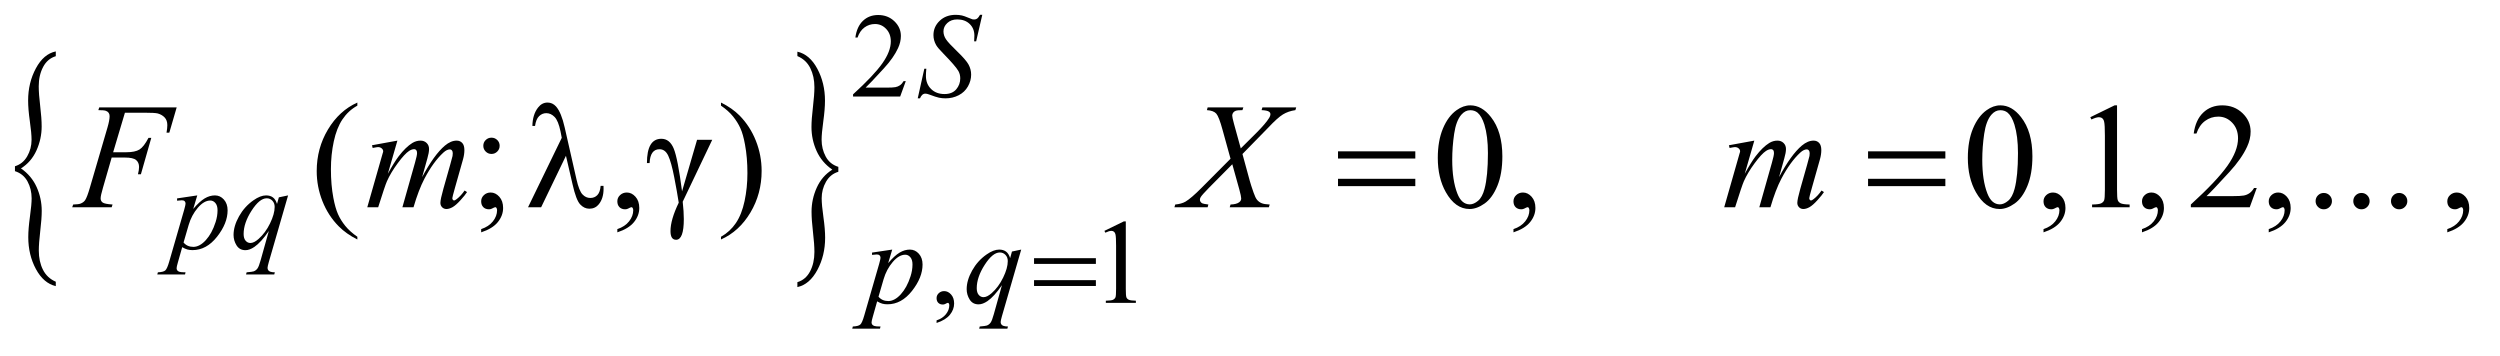 <?xml version="1.0" encoding="UTF-8"?>
<!DOCTYPE svg PUBLIC '-//W3C//DTD SVG 1.0//EN'
          'http://www.w3.org/TR/2001/REC-SVG-20010904/DTD/svg10.dtd'>
<svg stroke-dasharray="none" shape-rendering="auto" xmlns="http://www.w3.org/2000/svg" font-family="'Dialog'" text-rendering="auto" width="260" fill-opacity="1" color-interpolation="auto" color-rendering="auto" preserveAspectRatio="xMidYMid meet" font-size="12px" viewBox="0 0 260 37" fill="black" xmlns:xlink="http://www.w3.org/1999/xlink" stroke="black" image-rendering="auto" stroke-miterlimit="10" stroke-linecap="square" stroke-linejoin="miter" font-style="normal" stroke-width="1" height="37" stroke-dashoffset="0" font-weight="normal" stroke-opacity="1"
><!--Generated by the Batik Graphics2D SVG Generator--><defs id="genericDefs"
  /><g
  ><defs id="defs1"
    ><clipPath clipPathUnits="userSpaceOnUse" id="clipPath1"
      ><path d="M1.086 2.244 L165.603 2.244 L165.603 25.093 L1.086 25.093 L1.086 2.244 Z"
      /></clipPath
      ><clipPath clipPathUnits="userSpaceOnUse" id="clipPath2"
      ><path d="M34.808 71.676 L34.808 801.699 L5307.801 801.699 L5307.801 71.676 Z"
      /></clipPath
    ></defs
    ><g transform="scale(1.576,1.576) translate(-1.086,-2.244) matrix(0.031,0,0,0.031,0,0)"
    ><path d="M66.859 436.734 L66.859 426.281 Q83.688 421.188 92.953 405.109 Q102.219 389.031 102.219 369.984 Q102.219 356.047 98.562 330.453 Q94.906 304.859 94.906 286.359 Q94.906 248.562 111.414 217.867 Q127.922 187.172 153.781 181.812 L153.781 192 Q136.031 197.359 126.758 215.047 Q117.484 232.734 117.484 256.062 Q117.484 272.422 120.602 298.289 Q123.719 324.156 123.719 341.578 Q123.719 368.109 112.656 392.641 Q101.594 417.172 79.641 430.844 Q102.062 446.391 112.969 470.516 Q123.875 494.641 123.875 521.453 Q123.875 537.531 120.758 563.805 Q117.641 590.078 117.641 605.891 Q117.641 628.938 126.445 646.5 Q135.25 664.062 153.781 672.109 L153.781 681.484 Q127.766 675.312 111.492 645.156 Q95.219 615 95.219 577.203 Q95.219 559.25 98.797 533.383 Q102.375 507.516 102.375 494.641 Q102.375 474.812 93.578 458.594 Q84.781 442.375 66.859 436.734 Z" stroke="none" clip-path="url(#clipPath2)"
    /></g
    ><g transform="matrix(0.049,0,0,0.049,-1.711,-3.535)"
    ><path d="M1814.25 426.281 L1814.25 436.734 Q1797.266 441.828 1788.078 457.914 Q1778.891 474 1778.891 493.031 Q1778.891 506.969 1782.555 532.703 Q1786.219 558.438 1786.219 576.672 Q1786.219 614.469 1769.703 645.164 Q1753.188 675.859 1727.328 681.484 L1727.328 671.031 Q1745.094 665.672 1754.281 648.109 Q1763.469 630.547 1763.469 606.969 Q1763.469 590.609 1760.43 564.742 Q1757.391 538.875 1757.391 521.453 Q1757.391 494.906 1768.453 470.383 Q1779.516 445.859 1801.469 432.188 Q1778.891 416.641 1768.062 392.516 Q1757.234 368.391 1757.234 341.844 Q1757.234 325.5 1760.352 299.227 Q1763.469 272.953 1763.469 257.141 Q1763.469 234.344 1754.672 216.656 Q1745.875 198.969 1727.328 191.188 L1727.328 181.812 Q1753.344 187.703 1769.625 218 Q1785.906 248.297 1785.906 285.812 Q1785.906 303.781 1782.32 329.648 Q1778.734 355.516 1778.734 368.656 Q1778.734 388.219 1787.461 404.438 Q1796.188 420.656 1814.25 426.281 Z" stroke="none" clip-path="url(#clipPath2)"
    /></g
    ><g transform="matrix(0.049,0,0,0.049,-1.711,-3.535)"
    ><path d="M1957.375 244.375 L1945.5 277 L1845.5 277 L1845.5 272.375 Q1889.625 232.125 1907.625 206.625 Q1925.625 181.125 1925.625 160 Q1925.625 143.875 1915.75 133.5 Q1905.875 123.125 1892.125 123.125 Q1879.625 123.125 1869.688 130.438 Q1859.75 137.75 1855 151.875 L1850.375 151.875 Q1853.5 128.75 1866.438 116.375 Q1879.375 104 1898.75 104 Q1919.375 104 1933.188 117.25 Q1947 130.5 1947 148.5 Q1947 161.375 1941 174.25 Q1931.75 194.5 1911 217.125 Q1879.875 251.125 1872.125 258.125 L1916.375 258.125 Q1929.875 258.125 1935.312 257.125 Q1940.75 256.125 1945.125 253.062 Q1949.5 250 1952.75 244.375 L1957.375 244.375 Z" stroke="none" clip-path="url(#clipPath2)"
    /></g
    ><g transform="matrix(0.049,0,0,0.049,-1.711,-3.535)"
    ><path d="M2022.75 757.625 L2022.75 752.125 Q2035.625 747.875 2042.688 738.938 Q2049.75 730 2049.75 720 Q2049.75 717.625 2048.625 716 Q2047.75 714.875 2046.875 714.875 Q2045.5 714.875 2040.875 717.375 Q2038.625 718.5 2036.125 718.5 Q2030 718.5 2026.375 714.875 Q2022.75 711.25 2022.75 704.875 Q2022.75 698.75 2027.438 694.375 Q2032.125 690 2038.875 690 Q2047.125 690 2053.562 697.188 Q2060 704.375 2060 716.25 Q2060 729.125 2051.062 740.188 Q2042.125 751.25 2022.75 757.625 ZM2379 562.125 L2420.25 542 L2424.375 542 L2424.375 685.125 Q2424.375 699.375 2425.562 702.875 Q2426.75 706.375 2430.5 708.25 Q2434.25 710.125 2445.75 710.375 L2445.75 715 L2382 715 L2382 710.375 Q2394 710.125 2397.5 708.312 Q2401 706.5 2402.375 703.438 Q2403.75 700.375 2403.75 685.125 L2403.75 593.625 Q2403.75 575.125 2402.5 569.875 Q2401.625 565.875 2399.312 564 Q2397 562.125 2393.75 562.125 Q2389.125 562.125 2380.875 566 L2379 562.125 Z" stroke="none" clip-path="url(#clipPath2)"
    /></g
    ><g transform="matrix(0.049,0,0,0.049,-1.711,-3.535)"
    ><path d="M793.375 574.656 L793.375 580.438 Q769.781 568.562 754 552.625 Q731.5 529.969 719.312 499.188 Q707.125 468.406 707.125 435.281 Q707.125 386.844 731.031 346.922 Q754.938 307 793.375 289.812 L793.375 296.375 Q774.156 307 761.812 325.438 Q749.469 343.875 743.375 372.156 Q737.281 400.438 737.281 431.219 Q737.281 464.656 742.438 492 Q746.5 513.562 752.281 526.609 Q758.062 539.656 767.828 551.688 Q777.594 563.719 793.375 574.656 ZM1078.062 364.344 Q1085.25 364.344 1090.328 369.344 Q1095.406 374.344 1095.406 381.531 Q1095.406 388.719 1090.328 393.797 Q1085.25 398.875 1078.062 398.875 Q1070.875 398.875 1065.797 393.797 Q1060.719 388.719 1060.719 381.531 Q1060.719 374.344 1065.797 369.344 Q1070.875 364.344 1078.062 364.344 ZM1056.188 565.281 L1056.188 558.406 Q1072.281 553.094 1081.109 541.922 Q1089.938 530.75 1089.938 518.25 Q1089.938 515.281 1088.531 513.25 Q1087.438 511.844 1086.344 511.844 Q1084.625 511.844 1078.844 514.969 Q1076.031 516.375 1072.906 516.375 Q1065.25 516.375 1060.719 511.844 Q1056.188 507.312 1056.188 499.344 Q1056.188 491.688 1062.047 486.219 Q1067.906 480.75 1076.344 480.75 Q1086.656 480.75 1094.703 489.734 Q1102.75 498.719 1102.75 513.562 Q1102.75 529.656 1091.578 543.484 Q1080.406 557.312 1056.188 565.281 ZM1345.188 565.281 L1345.188 558.406 Q1361.281 553.094 1370.109 541.922 Q1378.938 530.75 1378.938 518.25 Q1378.938 515.281 1377.531 513.25 Q1376.438 511.844 1375.344 511.844 Q1373.625 511.844 1367.844 514.969 Q1365.031 516.375 1361.906 516.375 Q1354.25 516.375 1349.719 511.844 Q1345.188 507.312 1345.188 499.344 Q1345.188 491.688 1351.047 486.219 Q1356.906 480.75 1365.344 480.75 Q1375.656 480.75 1383.703 489.734 Q1391.75 498.719 1391.75 513.562 Q1391.75 529.656 1380.578 543.484 Q1369.406 557.312 1345.188 565.281 Z" stroke="none" clip-path="url(#clipPath2)"
    /></g
    ><g transform="matrix(0.049,0,0,0.049,-1.711,-3.535)"
    ><path d="M1514.406 368.875 L1546.594 368.875 L1483.938 500.281 Q1486.281 521.375 1486.281 537.156 Q1486.281 581.062 1469.875 581.062 Q1458 581.062 1458 562.625 Q1458 538.562 1475.5 502.312 Q1472.062 479.812 1465.891 448.094 Q1459.719 416.375 1453.234 402.625 Q1446.75 388.875 1434.719 388.875 Q1415.031 388.875 1413.625 418.25 L1408 418.25 Q1408 366.688 1438.625 366.688 Q1456.281 366.688 1464.875 387.547 Q1473.469 408.406 1482.531 478.25 L1514.406 368.875 ZM1565.188 296.375 L1565.188 289.812 Q1588.938 301.531 1604.719 317.469 Q1627.062 340.281 1639.25 370.984 Q1651.438 401.688 1651.438 434.969 Q1651.438 483.406 1627.609 523.328 Q1603.781 563.25 1565.188 580.438 L1565.188 574.656 Q1584.406 563.875 1596.828 545.516 Q1609.25 527.156 1615.266 498.797 Q1621.281 470.438 1621.281 439.656 Q1621.281 406.375 1616.125 378.875 Q1612.219 357.312 1606.359 344.344 Q1600.5 331.375 1590.812 319.344 Q1581.125 307.312 1565.188 296.375 ZM3086.562 407.312 Q3086.562 371.062 3097.5 344.891 Q3108.438 318.719 3126.562 305.906 Q3140.625 295.75 3155.625 295.75 Q3180 295.75 3199.375 320.594 Q3223.594 351.375 3223.594 404.031 Q3223.594 440.906 3212.969 466.688 Q3202.344 492.469 3185.859 504.109 Q3169.375 515.75 3154.062 515.75 Q3123.75 515.75 3103.594 479.969 Q3086.562 449.812 3086.562 407.312 ZM3117.188 411.219 Q3117.188 454.969 3127.969 482.625 Q3136.875 505.906 3154.531 505.906 Q3162.969 505.906 3172.031 498.328 Q3181.094 490.75 3185.781 472.938 Q3192.969 446.062 3192.969 397.156 Q3192.969 360.906 3185.469 336.688 Q3179.844 318.719 3170.938 311.219 Q3164.531 306.062 3155.469 306.062 Q3144.844 306.062 3136.562 315.594 Q3125.312 328.562 3121.25 356.375 Q3117.188 384.188 3117.188 411.219 ZM3247.188 565.281 L3247.188 558.406 Q3263.281 553.094 3272.109 541.922 Q3280.938 530.75 3280.938 518.25 Q3280.938 515.281 3279.531 513.25 Q3278.438 511.844 3277.344 511.844 Q3275.625 511.844 3269.844 514.969 Q3267.031 516.375 3263.906 516.375 Q3256.25 516.375 3251.719 511.844 Q3247.188 507.312 3247.188 499.344 Q3247.188 491.688 3253.047 486.219 Q3258.906 480.75 3267.344 480.75 Q3277.656 480.75 3285.703 489.734 Q3293.75 498.719 3293.75 513.562 Q3293.75 529.656 3282.578 543.484 Q3271.406 557.312 3247.188 565.281 ZM4211.562 407.312 Q4211.562 371.062 4222.5 344.891 Q4233.438 318.719 4251.562 305.906 Q4265.625 295.75 4280.625 295.75 Q4305 295.75 4324.375 320.594 Q4348.594 351.375 4348.594 404.031 Q4348.594 440.906 4337.969 466.688 Q4327.344 492.469 4310.859 504.109 Q4294.375 515.75 4279.062 515.75 Q4248.75 515.75 4228.594 479.969 Q4211.562 449.812 4211.562 407.312 ZM4242.188 411.219 Q4242.188 454.969 4252.969 482.625 Q4261.875 505.906 4279.531 505.906 Q4287.969 505.906 4297.031 498.328 Q4306.094 490.75 4310.781 472.938 Q4317.969 446.062 4317.969 397.156 Q4317.969 360.906 4310.469 336.688 Q4304.844 318.719 4295.938 311.219 Q4289.531 306.062 4280.469 306.062 Q4269.844 306.062 4261.562 315.594 Q4250.312 328.562 4246.25 356.375 Q4242.188 384.188 4242.188 411.219 ZM4372.188 565.281 L4372.188 558.406 Q4388.281 553.094 4397.109 541.922 Q4405.938 530.75 4405.938 518.25 Q4405.938 515.281 4404.531 513.25 Q4403.438 511.844 4402.344 511.844 Q4400.625 511.844 4394.844 514.969 Q4392.031 516.375 4388.906 516.375 Q4381.25 516.375 4376.719 511.844 Q4372.188 507.312 4372.188 499.344 Q4372.188 491.688 4378.047 486.219 Q4383.906 480.75 4392.344 480.75 Q4402.656 480.75 4410.703 489.734 Q4418.75 498.719 4418.75 513.562 Q4418.75 529.656 4407.578 543.484 Q4396.406 557.312 4372.188 565.281 ZM4471.5 320.906 L4523.062 295.75 L4528.219 295.75 L4528.219 474.656 Q4528.219 492.469 4529.703 496.844 Q4531.188 501.219 4535.875 503.562 Q4540.562 505.906 4554.938 506.219 L4554.938 512 L4475.25 512 L4475.25 506.219 Q4490.25 505.906 4494.625 503.641 Q4499 501.375 4500.719 497.547 Q4502.438 493.719 4502.438 474.656 L4502.438 360.281 Q4502.438 337.156 4500.875 330.594 Q4499.781 325.594 4496.891 323.25 Q4494 320.906 4489.938 320.906 Q4484.156 320.906 4473.844 325.75 L4471.5 320.906 ZM4581.188 565.281 L4581.188 558.406 Q4597.281 553.094 4606.109 541.922 Q4614.938 530.75 4614.938 518.25 Q4614.938 515.281 4613.531 513.25 Q4612.438 511.844 4611.344 511.844 Q4609.625 511.844 4603.844 514.969 Q4601.031 516.375 4597.906 516.375 Q4590.25 516.375 4585.719 511.844 Q4581.188 507.312 4581.188 499.344 Q4581.188 491.688 4587.047 486.219 Q4592.906 480.75 4601.344 480.75 Q4611.656 480.75 4619.703 489.734 Q4627.75 498.719 4627.75 513.562 Q4627.75 529.656 4616.578 543.484 Q4605.406 557.312 4581.188 565.281 ZM4824.719 471.219 L4809.875 512 L4684.875 512 L4684.875 506.219 Q4740.031 455.906 4762.531 424.031 Q4785.031 392.156 4785.031 365.75 Q4785.031 345.594 4772.688 332.625 Q4760.344 319.656 4743.156 319.656 Q4727.531 319.656 4715.109 328.797 Q4702.688 337.938 4696.75 355.594 L4690.969 355.594 Q4694.875 326.688 4711.047 311.219 Q4727.219 295.75 4751.438 295.75 Q4777.219 295.75 4794.484 312.312 Q4811.75 328.875 4811.75 351.375 Q4811.75 367.469 4804.25 383.562 Q4792.688 408.875 4766.75 437.156 Q4727.844 479.656 4718.156 488.406 L4773.469 488.406 Q4790.344 488.406 4797.141 487.156 Q4803.938 485.906 4809.406 482.078 Q4814.875 478.25 4818.938 471.219 L4824.719 471.219 ZM4850.188 565.281 L4850.188 558.406 Q4866.281 553.094 4875.109 541.922 Q4883.938 530.75 4883.938 518.25 Q4883.938 515.281 4882.531 513.25 Q4881.438 511.844 4880.344 511.844 Q4878.625 511.844 4872.844 514.969 Q4870.031 516.375 4866.906 516.375 Q4859.25 516.375 4854.719 511.844 Q4850.188 507.312 4850.188 499.344 Q4850.188 491.688 4856.047 486.219 Q4861.906 480.75 4870.344 480.75 Q4880.656 480.75 4888.703 489.734 Q4896.75 498.719 4896.75 513.562 Q4896.75 529.656 4885.578 543.484 Q4874.406 557.312 4850.188 565.281 ZM4967 481.688 Q4974.344 481.688 4979.344 486.766 Q4984.344 491.844 4984.344 499.031 Q4984.344 506.219 4979.266 511.297 Q4974.188 516.375 4967 516.375 Q4959.812 516.375 4954.734 511.297 Q4949.656 506.219 4949.656 499.031 Q4949.656 491.688 4954.734 486.688 Q4959.812 481.688 4967 481.688 ZM5047 481.688 Q5054.344 481.688 5059.344 486.766 Q5064.344 491.844 5064.344 499.031 Q5064.344 506.219 5059.266 511.297 Q5054.188 516.375 5047 516.375 Q5039.812 516.375 5034.734 511.297 Q5029.656 506.219 5029.656 499.031 Q5029.656 491.688 5034.734 486.688 Q5039.812 481.688 5047 481.688 ZM5127 481.688 Q5134.344 481.688 5139.344 486.766 Q5144.344 491.844 5144.344 499.031 Q5144.344 506.219 5139.266 511.297 Q5134.188 516.375 5127 516.375 Q5119.812 516.375 5114.734 511.297 Q5109.656 506.219 5109.656 499.031 Q5109.656 491.688 5114.734 486.688 Q5119.812 481.688 5127 481.688 ZM5229.188 565.281 L5229.188 558.406 Q5245.281 553.094 5254.109 541.922 Q5262.938 530.75 5262.938 518.25 Q5262.938 515.281 5261.531 513.25 Q5260.438 511.844 5259.344 511.844 Q5257.625 511.844 5251.844 514.969 Q5249.031 516.375 5245.906 516.375 Q5238.25 516.375 5233.719 511.844 Q5229.188 507.312 5229.188 499.344 Q5229.188 491.688 5235.047 486.219 Q5240.906 480.75 5249.344 480.75 Q5259.656 480.75 5267.703 489.734 Q5275.75 498.719 5275.75 513.562 Q5275.75 529.656 5264.578 543.484 Q5253.406 557.312 5229.188 565.281 Z" stroke="none" clip-path="url(#clipPath2)"
    /></g
    ><g transform="matrix(0.049,0,0,0.049,-1.711,-3.535)"
    ><path d="M1982.75 280.875 L1996.75 218 L2001 218 Q2000.125 227.125 2000.125 233.125 Q2000.125 250.25 2011.062 261 Q2022 271.75 2039.625 271.75 Q2056 271.75 2064.5 261.688 Q2073 251.625 2073 238.5 Q2073 230 2069.125 223 Q2063.25 212.625 2037.75 186.5 Q2025.375 174 2021.875 167.875 Q2016.125 157.75 2016.125 146.625 Q2016.125 128.875 2029.375 116.25 Q2042.625 103.625 2063.375 103.625 Q2070.375 103.625 2076.625 105 Q2080.5 105.75 2090.75 110 Q2098 112.875 2098.75 113.125 Q2100.5 113.5 2102.625 113.5 Q2106.25 113.5 2108.875 111.625 Q2111.5 109.75 2115 103.625 L2119.75 103.625 L2106.75 159.875 L2102.5 159.875 Q2103 152.375 2103 147.75 Q2103 132.625 2093 123 Q2083 113.375 2066.625 113.375 Q2053.625 113.375 2045.5 121 Q2037.375 128.625 2037.375 138.625 Q2037.375 147.375 2042.562 155.312 Q2047.75 163.25 2066.438 181.188 Q2085.125 199.125 2090.625 209.188 Q2096.125 219.25 2096.125 230.625 Q2096.125 243.5 2089.312 255.562 Q2082.5 267.625 2069.75 274.25 Q2057 280.875 2041.875 280.875 Q2034.375 280.875 2027.875 279.5 Q2021.375 278.125 2007.125 272.75 Q2002.25 270.875 1999 270.875 Q1991.625 270.875 1987.5 280.875 L1982.75 280.875 Z" stroke="none" clip-path="url(#clipPath2)"
    /></g
    ><g transform="matrix(0.049,0,0,0.049,-1.711,-3.535)"
    ><path d="M453.625 486.875 L445 515.625 Q458.625 499.625 469.312 493.25 Q480 486.875 491.125 486.875 Q502.25 486.875 510.125 495.688 Q518 504.5 518 518.625 Q518 546.125 495.625 574.562 Q473.25 603 443.5 603 Q437.25 603 432.438 601.625 Q427.625 600.25 421.625 596.75 L412.5 629 Q409.75 638.5 409.75 641.375 Q409.75 644.125 411.188 646.062 Q412.625 648 415.875 649.062 Q419.125 650.125 428.75 650.125 L427.625 654.75 L368.75 654.75 L370 650.125 Q381.625 649.625 385.688 646.125 Q389.75 642.625 394.25 626.75 L425.875 517.25 Q428.75 506.875 428.75 504.375 Q428.75 501 426.812 499.125 Q424.875 497.25 420.875 497.25 Q417.25 497.25 410.75 498.125 L410.75 493.25 L453.625 486.875 ZM424.5 586.875 Q432.25 596.125 445.375 596.125 Q451.875 596.125 458.625 592.5 Q465.375 588.875 471.812 581.75 Q478.25 574.625 483.375 565.312 Q488.5 556 492.562 543.375 Q496.625 530.75 496.625 518.375 Q496.625 508.375 492.062 503.062 Q487.5 497.75 481.375 497.75 Q467.875 497.75 454.688 513.25 Q441.5 528.75 435.375 549.5 L424.5 586.875 ZM646.375 486.875 L605.5 628.125 Q602.75 637.875 602.75 640.625 Q602.75 643.5 604.188 645.562 Q605.625 647.625 608.125 648.625 Q612 650.125 618.25 650.125 L617 654.75 L557.125 654.75 L558.375 650.125 Q570.625 649.125 573.625 648 Q578.375 646.125 581.438 641.875 Q584.5 637.625 588.25 624 L605.5 562.375 Q589 586.5 574.75 596.25 Q564.625 603.125 555.875 603.125 Q543.375 603.125 537 592.938 Q530.625 582.75 530.625 570.875 Q530.625 552 542.25 531.25 Q553.875 510.5 572.875 497.25 Q587.625 486.875 599.625 486.875 Q608.5 486.875 614.25 491.188 Q620 495.5 622.875 505 L626.75 491 L646.375 486.875 ZM617.875 511.25 Q617.875 503.25 613 498.125 Q608.125 493 601 493 Q585.75 493 568.875 519.25 Q552 545.5 552 568.75 Q552 578.125 556.188 583 Q560.375 587.875 566.375 587.875 Q574 587.875 583.625 579.375 Q598.25 566.5 608.062 546.312 Q617.875 526.125 617.875 511.25 Z" stroke="none" clip-path="url(#clipPath2)"
    /></g
    ><g transform="matrix(0.049,0,0,0.049,-1.711,-3.535)"
    ><path d="M1928.625 601.875 L1920 630.625 Q1933.625 614.625 1944.312 608.25 Q1955 601.875 1966.125 601.875 Q1977.25 601.875 1985.125 610.688 Q1993 619.5 1993 633.625 Q1993 661.125 1970.625 689.562 Q1948.25 718 1918.5 718 Q1912.25 718 1907.438 716.625 Q1902.625 715.25 1896.625 711.75 L1887.5 744 Q1884.75 753.5 1884.75 756.375 Q1884.75 759.125 1886.188 761.062 Q1887.625 763 1890.875 764.062 Q1894.125 765.125 1903.75 765.125 L1902.625 769.75 L1843.75 769.75 L1845 765.125 Q1856.625 764.625 1860.688 761.125 Q1864.75 757.625 1869.25 741.75 L1900.875 632.25 Q1903.75 621.875 1903.75 619.375 Q1903.75 616 1901.812 614.125 Q1899.875 612.25 1895.875 612.25 Q1892.25 612.25 1885.75 613.125 L1885.75 608.25 L1928.625 601.875 ZM1899.5 701.875 Q1907.25 711.125 1920.375 711.125 Q1926.875 711.125 1933.625 707.5 Q1940.375 703.875 1946.812 696.75 Q1953.25 689.625 1958.375 680.312 Q1963.5 671 1967.562 658.375 Q1971.625 645.75 1971.625 633.375 Q1971.625 623.375 1967.062 618.062 Q1962.5 612.75 1956.375 612.75 Q1942.875 612.75 1929.688 628.25 Q1916.5 643.75 1910.375 664.5 L1899.5 701.875 ZM2202.375 601.875 L2161.5 743.125 Q2158.75 752.875 2158.75 755.625 Q2158.75 758.5 2160.188 760.562 Q2161.625 762.625 2164.125 763.625 Q2168 765.125 2174.25 765.125 L2173 769.75 L2113.125 769.75 L2114.375 765.125 Q2126.625 764.125 2129.625 763 Q2134.375 761.125 2137.438 756.875 Q2140.5 752.625 2144.25 739 L2161.5 677.375 Q2145 701.5 2130.75 711.25 Q2120.625 718.125 2111.875 718.125 Q2099.375 718.125 2093 707.938 Q2086.625 697.75 2086.625 685.875 Q2086.625 667 2098.25 646.25 Q2109.875 625.5 2128.875 612.25 Q2143.625 601.875 2155.625 601.875 Q2164.5 601.875 2170.25 606.188 Q2176 610.5 2178.875 620 L2182.75 606 L2202.375 601.875 ZM2173.875 626.25 Q2173.875 618.25 2169 613.125 Q2164.125 608 2157 608 Q2141.75 608 2124.875 634.25 Q2108 660.5 2108 683.75 Q2108 693.125 2112.188 698 Q2116.375 702.875 2122.375 702.875 Q2130 702.875 2139.625 694.375 Q2154.25 681.5 2164.062 661.312 Q2173.875 641.125 2173.875 626.25 Z" stroke="none" clip-path="url(#clipPath2)"
    /></g
    ><g transform="matrix(0.049,0,0,0.049,-1.711,-3.535)"
    ><path d="M300.062 311.375 L275.062 395.281 L302.875 395.281 Q321.625 395.281 330.922 389.5 Q340.219 383.719 350.062 364.812 L356 364.812 L333.969 442 L327.719 442 Q330.062 432.625 330.062 426.531 Q330.062 417 323.734 411.766 Q317.406 406.531 300.062 406.531 L271.938 406.531 L253.5 470.438 Q248.5 487.469 248.5 493.094 Q248.5 498.875 252.797 502 Q257.094 505.125 273.812 506.219 L271.938 512 L188.188 512 L190.219 506.219 Q202.406 505.906 206.469 504.031 Q212.719 501.375 215.688 496.844 Q219.906 490.438 225.688 470.438 L263.031 342.781 Q267.562 327.312 267.562 318.562 Q267.562 314.5 265.531 311.609 Q263.5 308.719 259.516 307.312 Q255.531 305.906 243.656 305.906 L245.531 300.125 L409.906 300.125 L394.281 353.719 L388.344 353.719 Q390.062 344.031 390.062 337.781 Q390.062 327.469 384.359 321.453 Q378.656 315.438 369.75 312.938 Q363.5 311.375 341.781 311.375 L300.062 311.375 ZM878.375 370.594 L858.062 441.062 Q871.656 416.219 881.188 403.719 Q896.031 384.344 910.094 375.594 Q918.375 370.594 927.438 370.594 Q935.25 370.594 940.406 375.594 Q945.562 380.594 945.562 388.406 Q945.562 396.062 941.969 408.406 L930.875 448.094 Q956.344 400.438 979.156 381.219 Q991.812 370.594 1004.156 370.594 Q1011.344 370.594 1015.953 375.516 Q1020.562 380.438 1020.562 390.75 Q1020.562 399.812 1017.75 409.969 L1000.562 470.75 Q994.938 490.594 994.938 492.781 Q994.938 494.969 996.344 496.531 Q997.281 497.625 998.844 497.625 Q1000.406 497.625 1004.312 494.656 Q1013.219 487.781 1021.031 476.531 L1026.188 479.812 Q1022.281 486.062 1012.359 497 Q1002.438 507.938 995.406 511.844 Q988.375 515.75 982.438 515.75 Q976.969 515.75 973.297 512 Q969.625 508.25 969.625 502.781 Q969.625 495.281 976.031 472.625 L990.25 422.469 Q995.094 405.125 995.406 403.25 Q995.875 400.281 995.875 397.469 Q995.875 393.562 994.156 391.375 Q992.281 389.188 989.938 389.188 Q983.375 389.188 976.031 395.906 Q954.469 415.75 935.719 451.531 Q923.375 475.125 912.594 512 L889 512 L915.719 417.469 Q920.094 402.156 920.094 397 Q920.094 392.781 918.375 390.75 Q916.656 388.719 914.156 388.719 Q909 388.719 903.219 392.469 Q893.844 398.562 879.078 418.562 Q864.312 438.562 856.188 456.844 Q852.281 465.438 837.594 512 L814.469 512 L843.375 410.75 L847.125 397.625 Q848.219 394.656 848.219 393.25 Q848.219 389.812 845.094 387.078 Q841.969 384.344 837.125 384.344 Q835.094 384.344 825.875 386.219 L824.469 380.438 L878.375 370.594 ZM2714.312 300.125 L2786.031 300.125 L2784.312 305.906 Q2769.156 308.094 2757.828 315.047 Q2746.5 322 2726.969 342.781 L2671.969 399.031 L2687.438 455.75 Q2689.625 463.875 2695.562 480.906 Q2699.312 491.844 2703.062 496.375 Q2706.812 500.906 2712.516 503.328 Q2718.219 505.75 2729.781 506.219 L2728.062 512 L2644.938 512 L2646.656 506.219 Q2659.469 505.75 2665.094 501.375 Q2669.312 498.25 2669.312 493.25 Q2669.312 488.875 2665.25 474.031 L2650.406 420.75 L2600.719 470.906 Q2586.188 485.75 2583.375 490.438 Q2581.656 493.25 2581.656 495.906 Q2581.656 500.594 2586.344 503.562 Q2588.531 504.812 2599.625 506.219 L2598.062 512 L2527.594 512 L2529.312 506.219 Q2542.594 504.969 2551.031 500.125 Q2563.375 492.781 2585.094 470.906 L2646.656 409.031 L2629.781 347.938 Q2622.125 319.812 2616.422 313.328 Q2610.719 306.844 2596.5 305.906 L2598.062 300.125 L2673.844 300.125 L2671.969 305.906 Q2661.5 305.906 2657.828 307.234 Q2654.156 308.562 2652.203 311.297 Q2650.25 314.031 2650.25 317.469 Q2650.25 321.219 2654 334.969 L2668.375 387.156 L2701.656 354.031 Q2721.344 334.344 2728.688 322.312 Q2731.344 318.094 2731.344 314.812 Q2731.344 311.219 2728.375 309.188 Q2724.156 306.375 2712.594 305.906 L2714.312 300.125 ZM3758.375 370.594 L3738.062 441.062 Q3751.656 416.219 3761.188 403.719 Q3776.031 384.344 3790.094 375.594 Q3798.375 370.594 3807.438 370.594 Q3815.25 370.594 3820.406 375.594 Q3825.562 380.594 3825.562 388.406 Q3825.562 396.062 3821.969 408.406 L3810.875 448.094 Q3836.344 400.438 3859.156 381.219 Q3871.812 370.594 3884.156 370.594 Q3891.344 370.594 3895.953 375.516 Q3900.562 380.438 3900.562 390.75 Q3900.562 399.812 3897.75 409.969 L3880.562 470.75 Q3874.938 490.594 3874.938 492.781 Q3874.938 494.969 3876.344 496.531 Q3877.281 497.625 3878.844 497.625 Q3880.406 497.625 3884.312 494.656 Q3893.219 487.781 3901.031 476.531 L3906.188 479.812 Q3902.281 486.062 3892.359 497 Q3882.438 507.938 3875.406 511.844 Q3868.375 515.75 3862.438 515.75 Q3856.969 515.75 3853.297 512 Q3849.625 508.25 3849.625 502.781 Q3849.625 495.281 3856.031 472.625 L3870.25 422.469 Q3875.094 405.125 3875.406 403.25 Q3875.875 400.281 3875.875 397.469 Q3875.875 393.562 3874.156 391.375 Q3872.281 389.188 3869.938 389.188 Q3863.375 389.188 3856.031 395.906 Q3834.469 415.75 3815.719 451.531 Q3803.375 475.125 3792.594 512 L3769 512 L3795.719 417.469 Q3800.094 402.156 3800.094 397 Q3800.094 392.781 3798.375 390.75 Q3796.656 388.719 3794.156 388.719 Q3789 388.719 3783.219 392.469 Q3773.844 398.562 3759.078 418.562 Q3744.312 438.562 3736.188 456.844 Q3732.281 465.438 3717.594 512 L3694.469 512 L3723.375 410.75 L3727.125 397.625 Q3728.219 394.656 3728.219 393.25 Q3728.219 389.812 3725.094 387.078 Q3721.969 384.344 3717.125 384.344 Q3715.094 384.344 3705.875 386.219 L3704.469 380.438 L3758.375 370.594 Z" stroke="none" clip-path="url(#clipPath2)"
    /></g
    ><g transform="matrix(0.049,0,0,0.049,-1.711,-3.535)"
    ><path d="M2229.625 620.125 L2360.875 620.125 L2360.875 632.25 L2229.625 632.25 L2229.625 620.125 ZM2229.625 666.75 L2360.875 666.75 L2360.875 679.125 L2229.625 679.125 L2229.625 666.75 Z" stroke="none" clip-path="url(#clipPath2)"
    /></g
    ><g transform="matrix(0.049,0,0,0.049,-1.711,-3.535)"
    ><path d="M1236.125 402.781 L1183.469 512 L1155.656 512 L1227.219 364.656 L1224.562 350.906 Q1219.875 328.406 1211.984 320.359 Q1204.094 312.312 1194.406 312.312 Q1185.656 312.312 1179.094 318.719 Q1172.531 325.125 1170.5 339.5 L1164.875 339.5 Q1165.344 315.125 1176.906 300.438 Q1185.188 289.812 1197.062 289.812 Q1207.531 289.812 1215.031 298.094 Q1226.281 310.75 1233.469 342.781 L1258.469 452.781 Q1264.094 477.469 1271.281 484.812 Q1278.312 492.312 1287.844 492.312 Q1296.906 492.312 1302.766 486.219 Q1308.625 480.125 1309.719 466.688 L1315.812 466.688 Q1315.969 470.75 1315.969 472.781 Q1315.969 493.25 1305.812 505.75 Q1298.156 515.125 1285.812 515.125 Q1274.875 515.125 1266.281 505.906 Q1257.688 496.688 1250.188 463.562 L1236.125 402.781 ZM2874.781 393.406 L3038.844 393.406 L3038.844 408.562 L2874.781 408.562 L2874.781 393.406 ZM2874.781 451.688 L3038.844 451.688 L3038.844 467.156 L2874.781 467.156 L2874.781 451.688 ZM3999.781 393.406 L4163.844 393.406 L4163.844 408.562 L3999.781 408.562 L3999.781 393.406 ZM3999.781 451.688 L4163.844 451.688 L4163.844 467.156 L3999.781 467.156 L3999.781 451.688 Z" stroke="none" clip-path="url(#clipPath2)"
    /></g
  ></g
></svg
>
